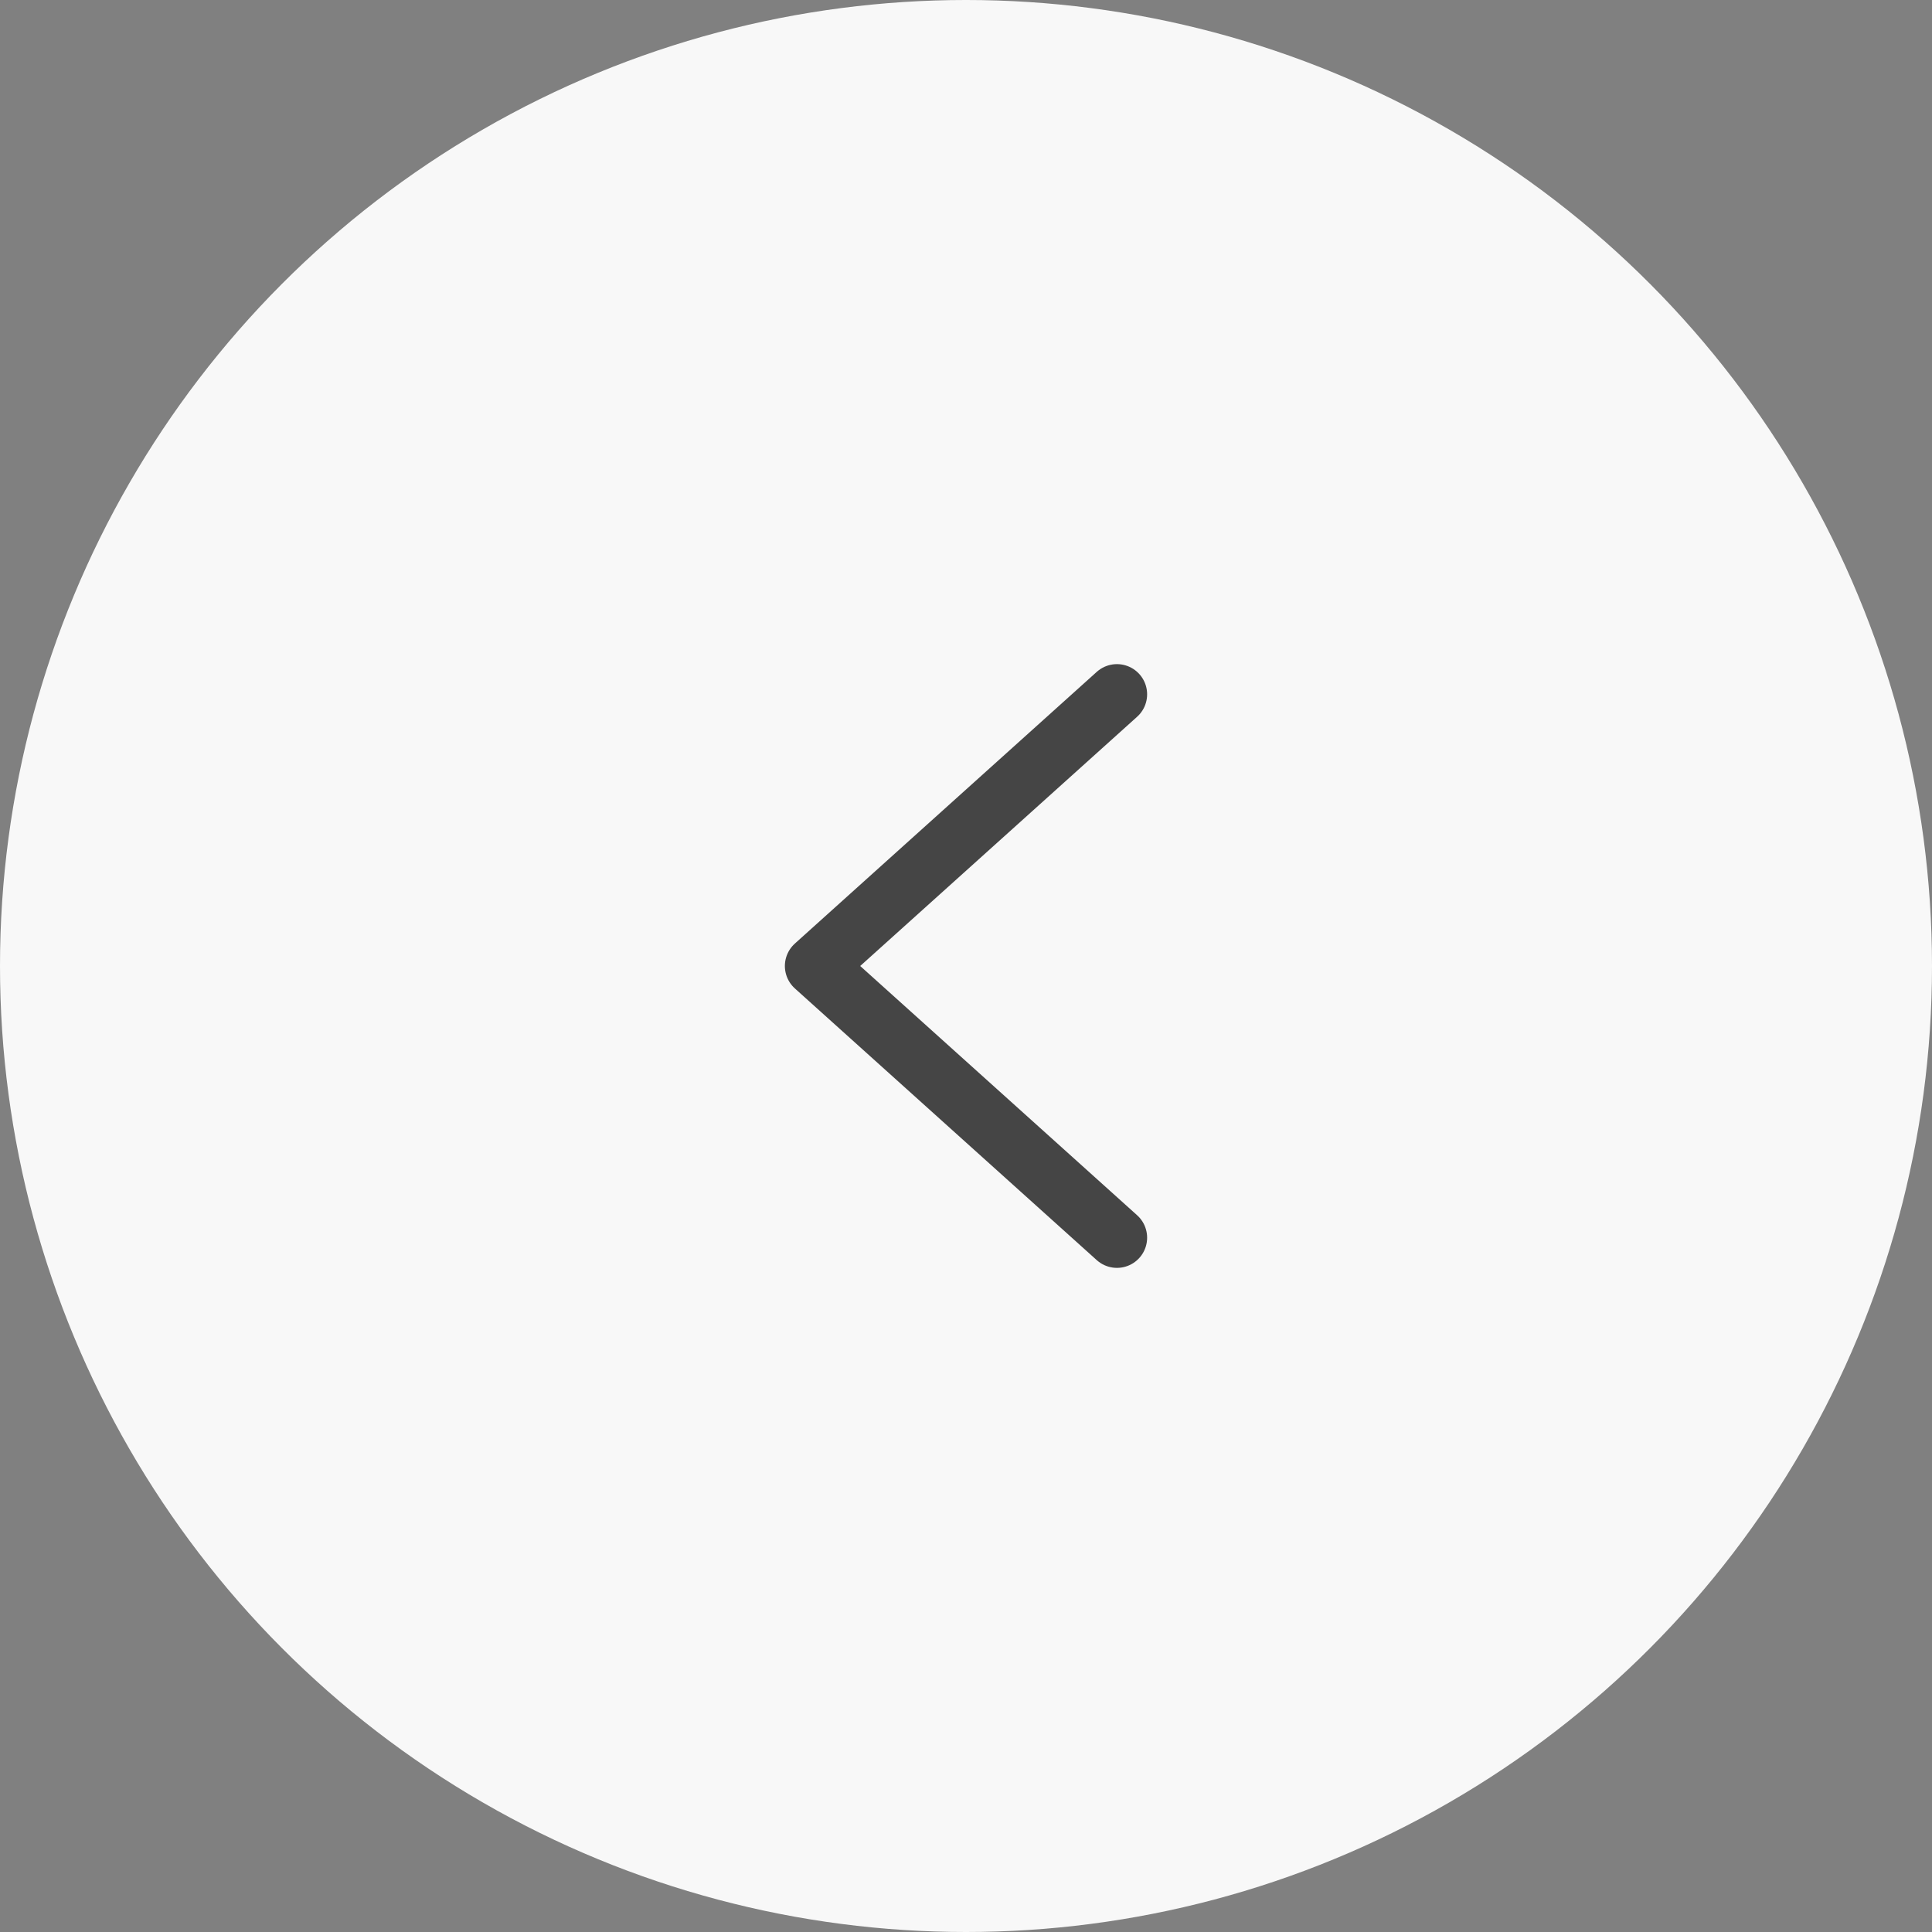 <svg width="64" height="64" viewBox="0 0 64 64" fill="none" xmlns="http://www.w3.org/2000/svg">
<rect x="0" y="0" width="64" height="64" fill="#808080" stroke="none"/>
<g id="Group 159">
<circle id="Ellipse 193" cx="32" cy="32" r="32" fill="#F8F8F8"/>
<path id="Line 56" d="M37 23L27 32L37 41" stroke="#454545" stroke-width="2" stroke-linecap="round" stroke-linejoin="round"/>
</g>
</svg>

